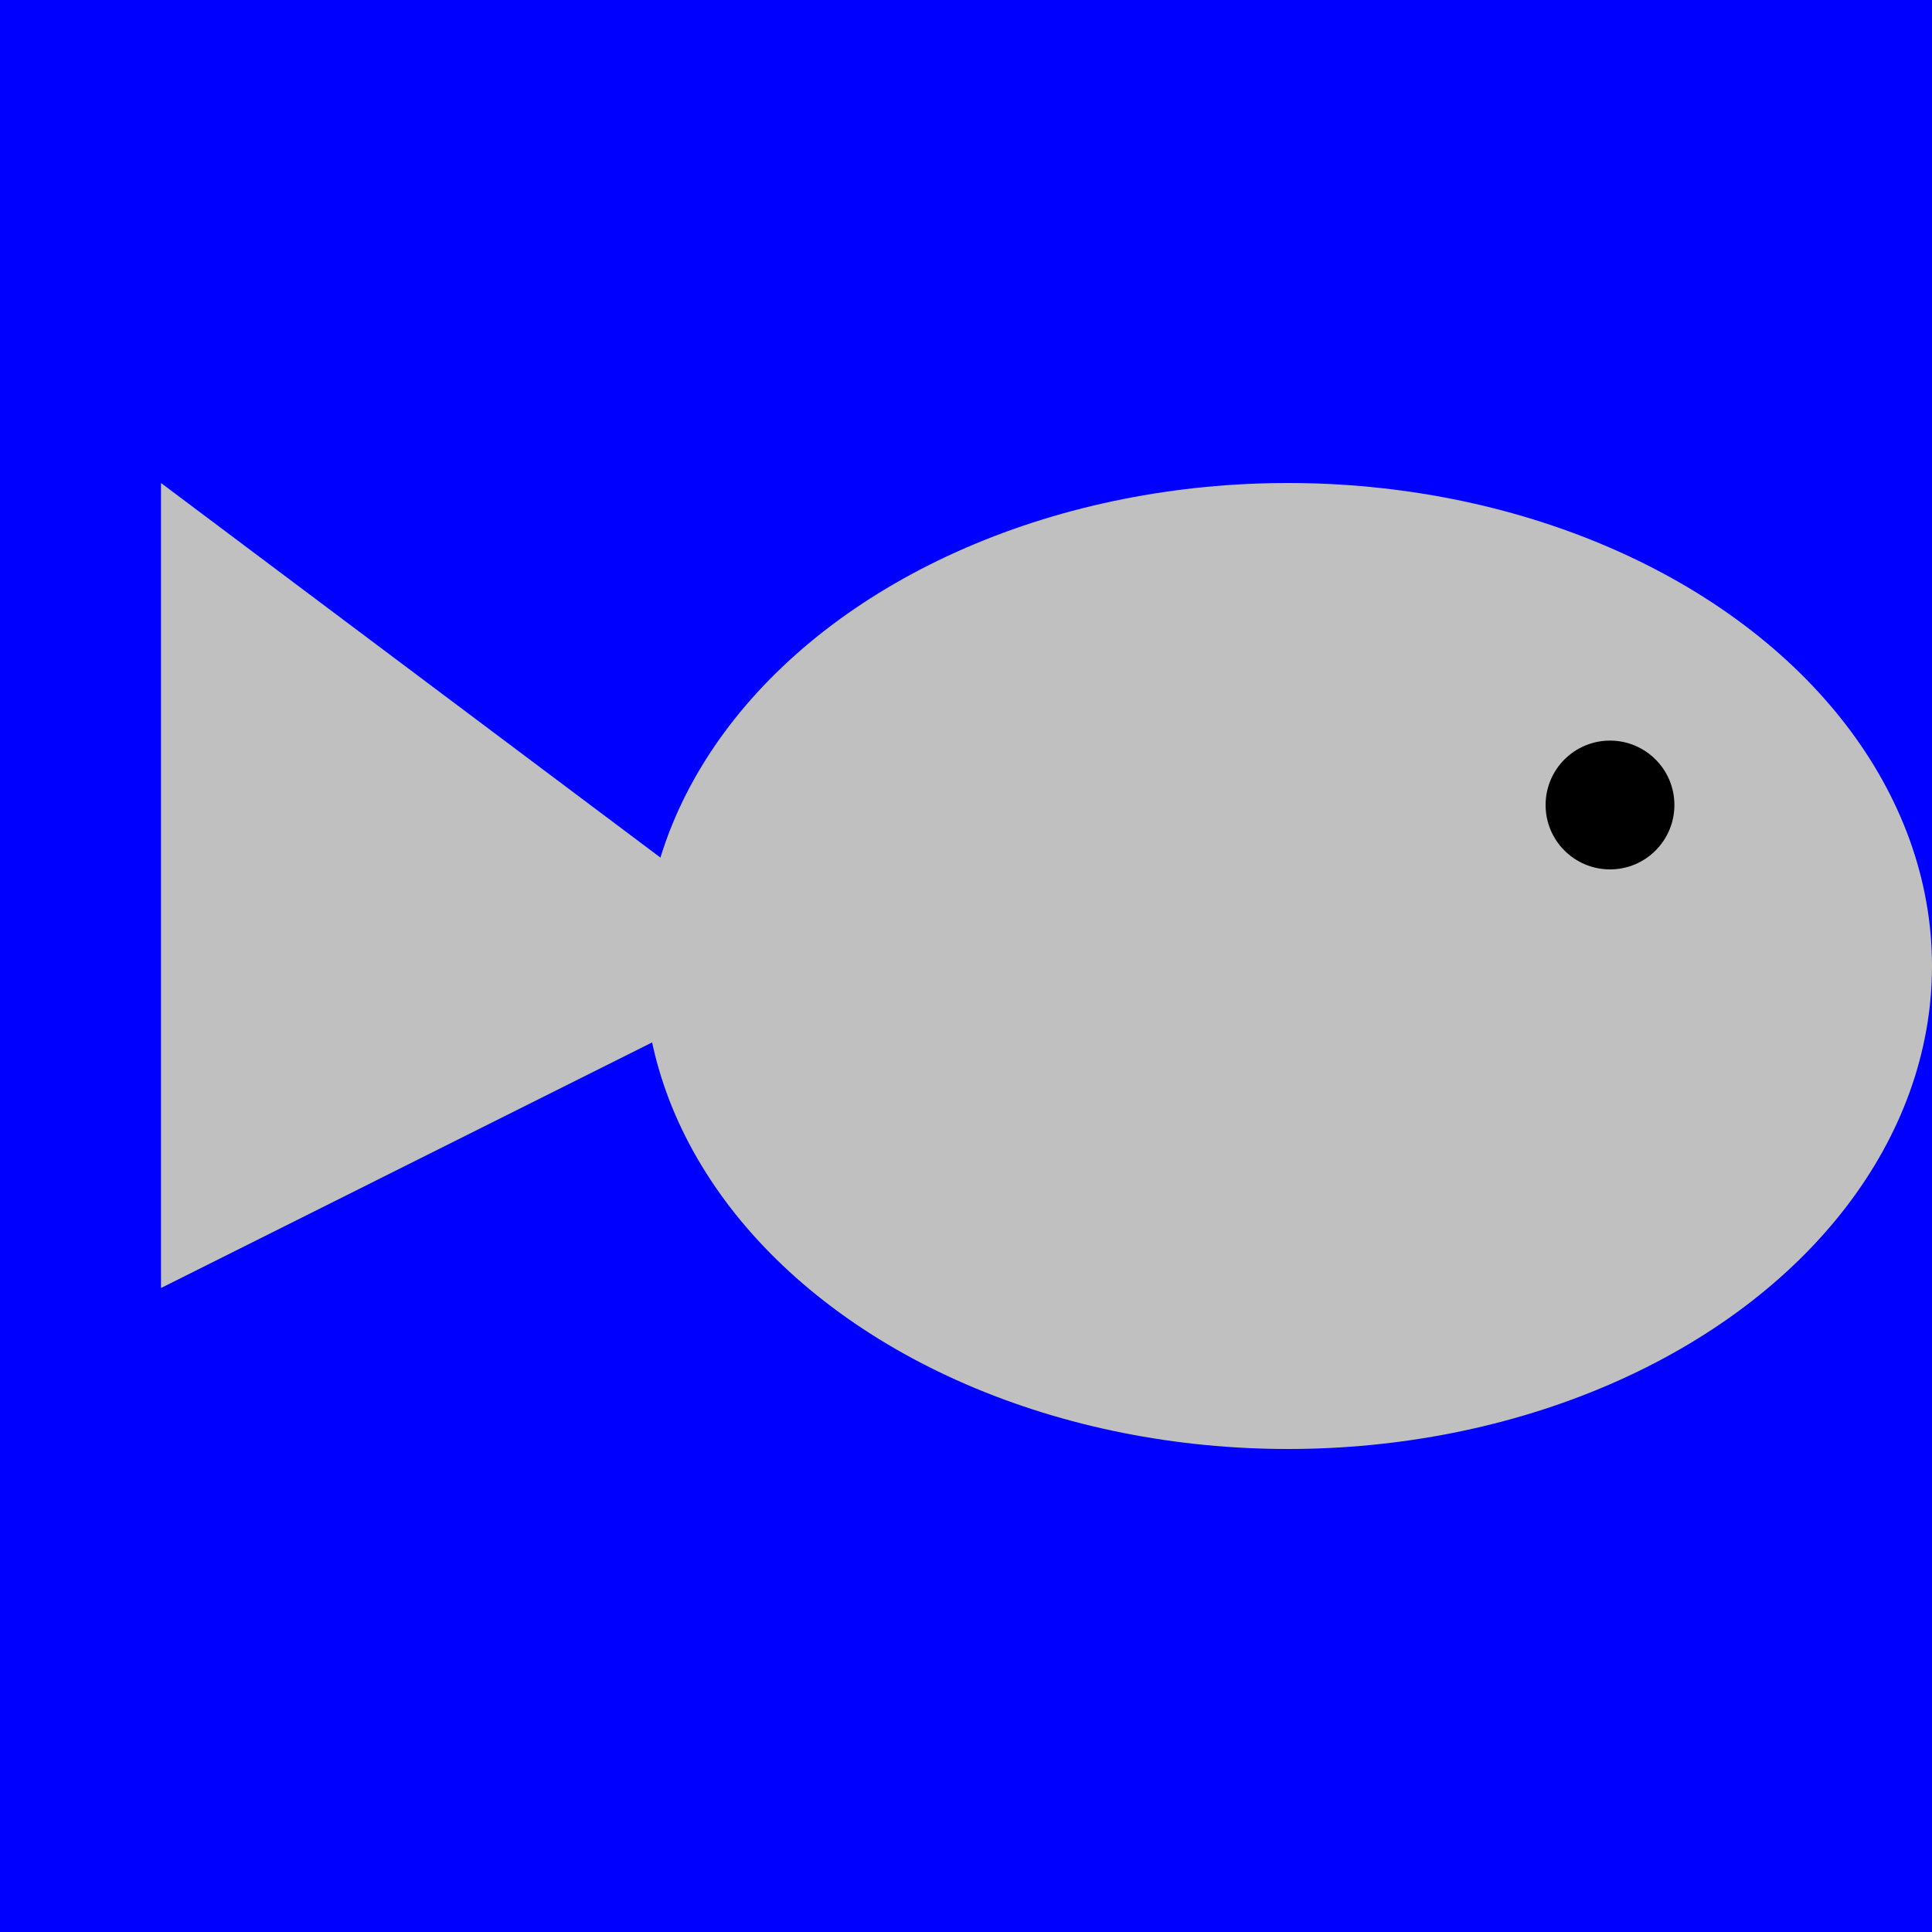<svg width="100%" height="100%" viewBox="0 0 600 600"
     xmlns="http://www.w3.org/2000/svg"
     xmlns:xlink="http://www.w3.org/1999/xlink">


<rect x="0" y="0" width="1200" height="1200" fill="blue" />
<ellipse cx="400" cy="300" rx="200" ry="150" style="fill:silver" /> 
<circle cx="500" cy="250" r="20" fill="black" />
<path d="M50,400l0,-250l200,150z" fill="silver" />






</svg>